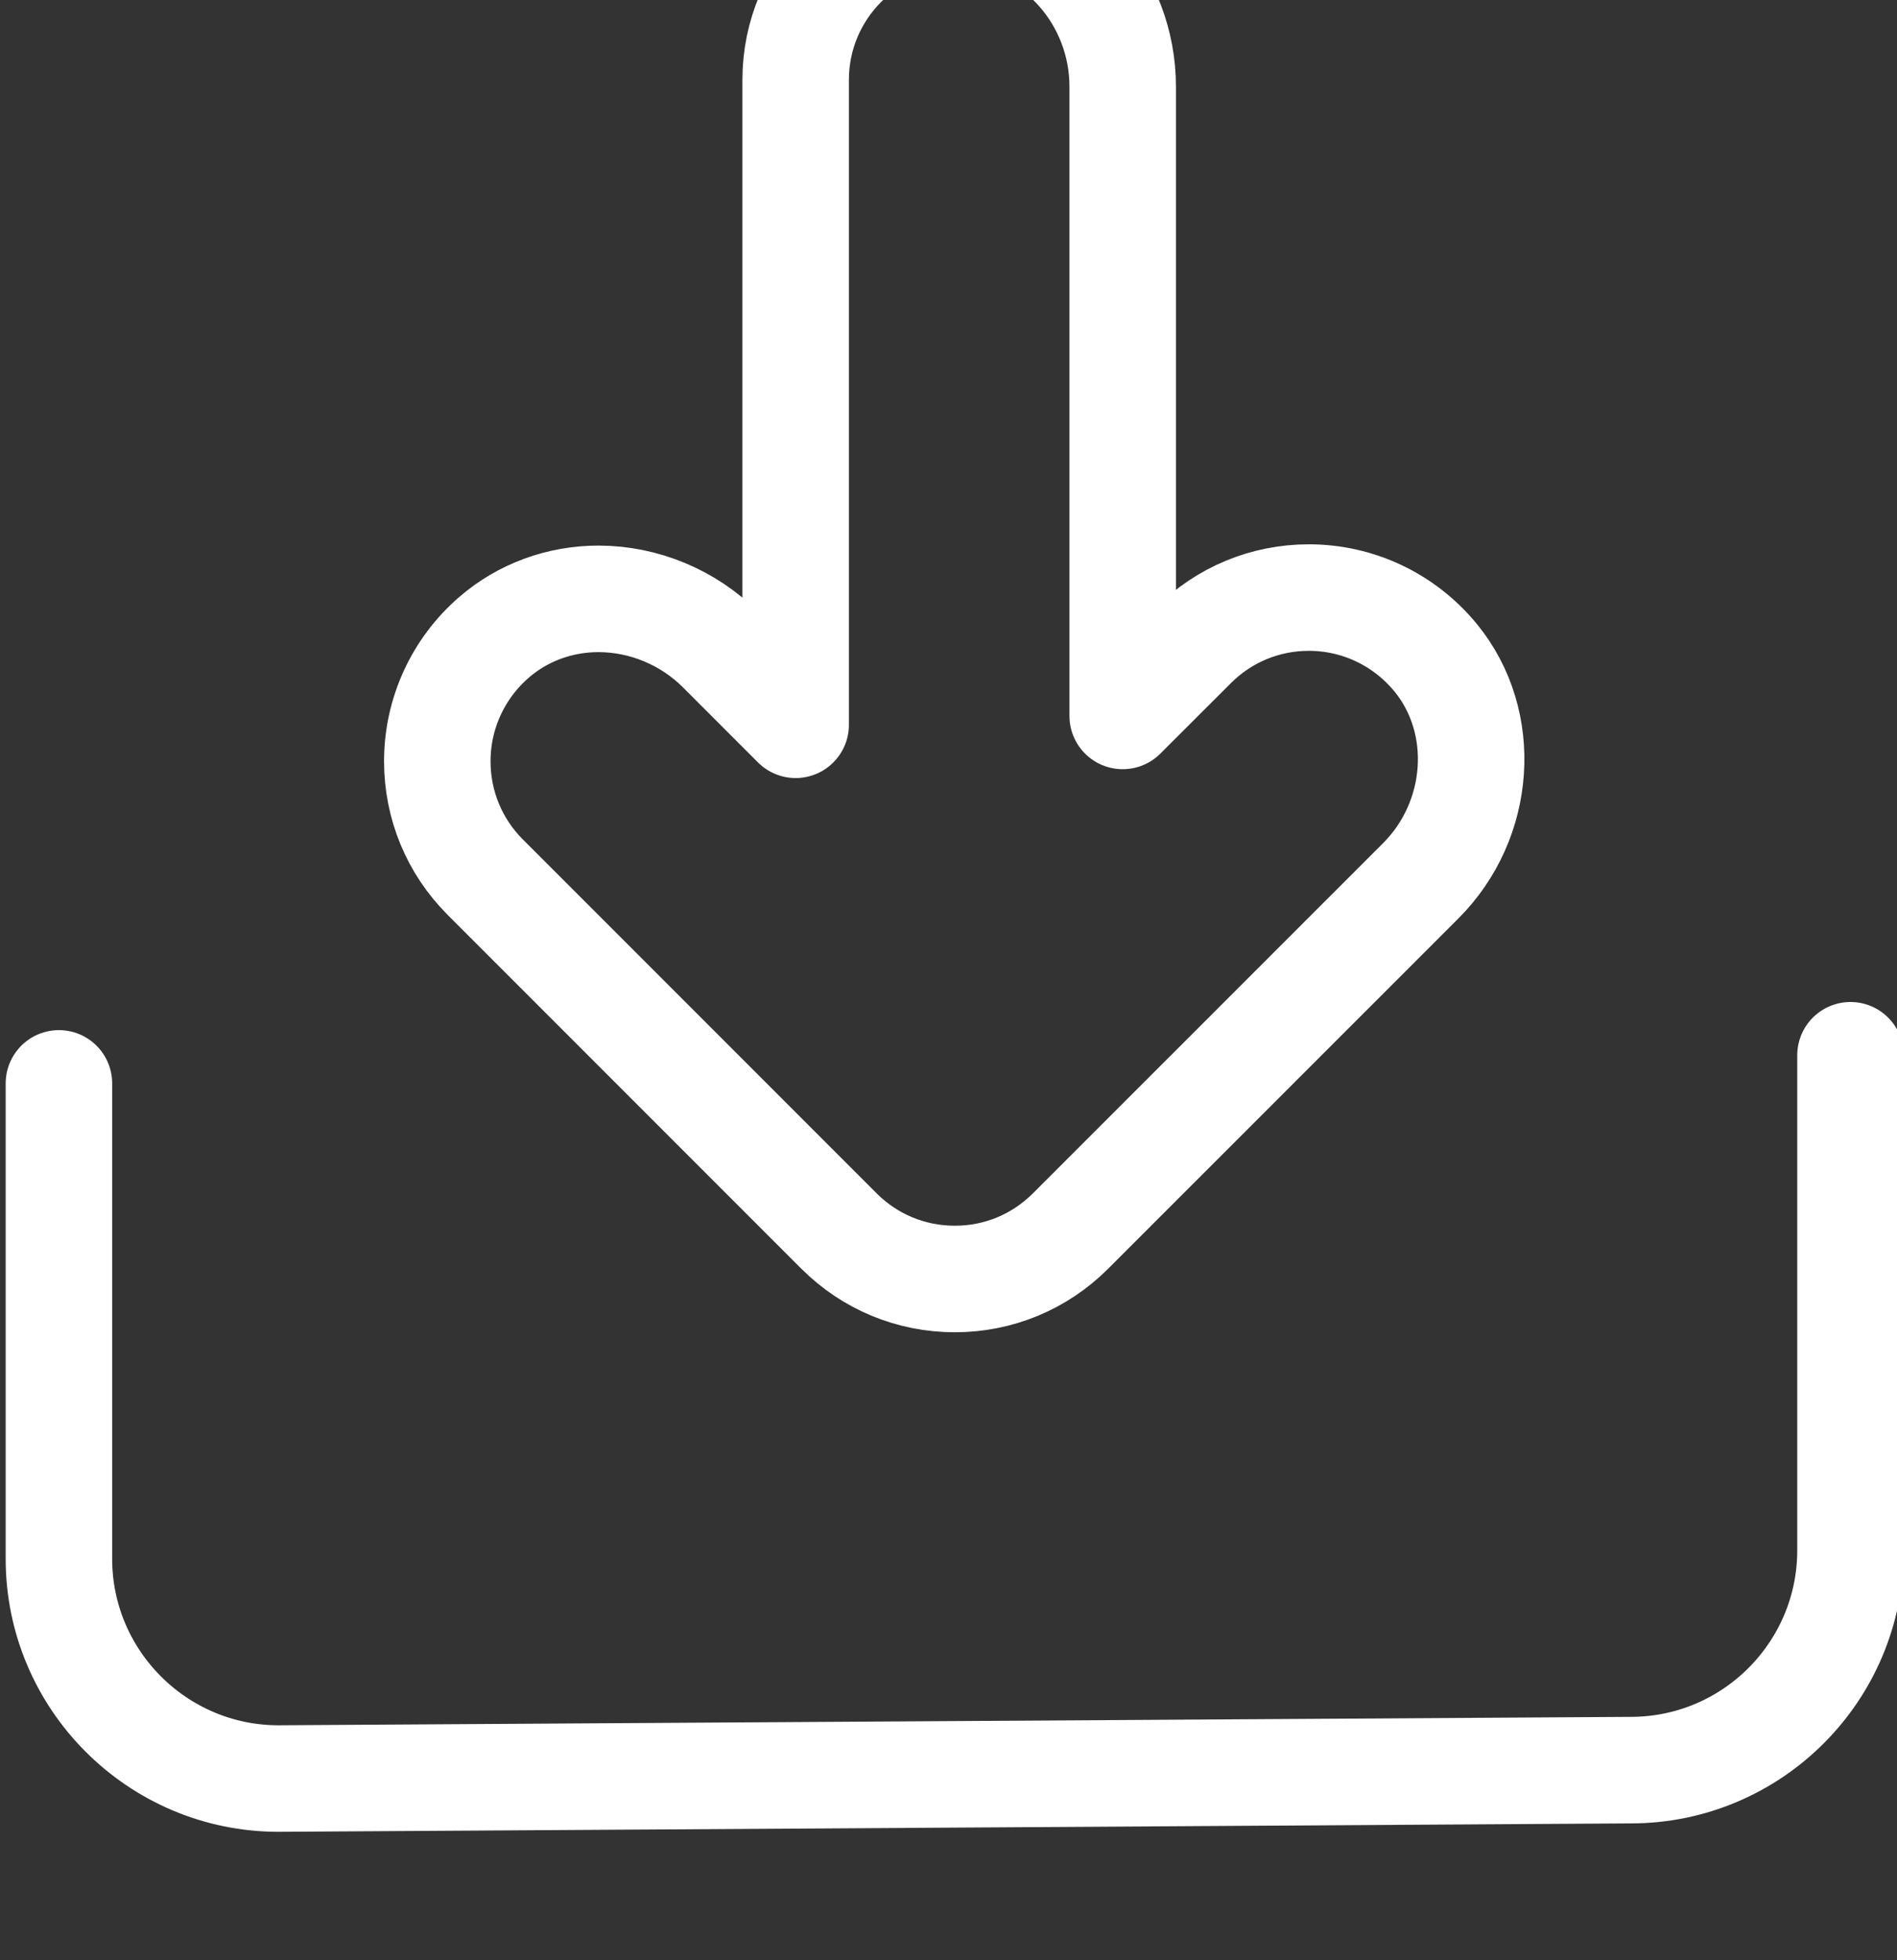 <?xml version="1.0" encoding="UTF-8"?>
<svg width="6.288mm" height="6.495mm" version="1.1" viewBox="0 0 6.288 6.495" xmlns="http://www.w3.org/2000/svg">
 <rect x="0" y="0" width="6.288" height="6.495" fill="#333333" stroke="none"/>
 <defs>
  <clipPath id="clipPath568">
   <path d="m0 2410.9h1280v-2410.9h-1280z"/>
  </clipPath>
 </defs>
 <g transform="translate(-1.801 -3.231)">
  <g transform="matrix(.353 0 0 -.353 -30.228 692.43)">
   <g clip-path="url(#clipPath568)">
    <g transform="translate(99.7 1940.4)">
     <path d="m0 0c-0.411 0-0.797 0.16-1.087 0.449l-3.324 3.324c-0.289 0.29-0.449 0.676-0.449 1.087 0 0.447 0.195 0.872 0.534 1.164 0.268 0.232 0.616 0.36 0.979 0.36 0.427 0 0.845-0.174 1.148-0.478l0.704-0.704v6.054c0 0.847 0.688 1.535 1.535 1.535 0.045 0 0.091-1e-3 0.137-5e-3 0.785-0.069 1.399-0.769 1.399-1.595v-5.906l0.662 0.661c0.29 0.29 0.676 0.45 1.086 0.45 0.462 0 0.896-0.206 1.191-0.565 0.494-0.603 0.431-1.523-0.141-2.094l-3.289-3.288c-0.29-0.289-0.675-0.449-1.085-0.449z" fill="none" stroke="#fff" stroke-linecap="round" stroke-linejoin="round" stroke-miterlimit="10"/>
    </g>
    <g transform="translate(108.11 1942.5)">
     <path d="m0 0v-4.647c0-1.138-0.925-2.063-2.063-2.063l-12.698-0.079c-1.136 0-2.062 0.925-2.062 2.062v4.463" fill="none" stroke="#fff" stroke-linecap="round" stroke-linejoin="round" stroke-miterlimit="10"/>
    </g>
   </g>
  </g>
 </g>
</svg>

